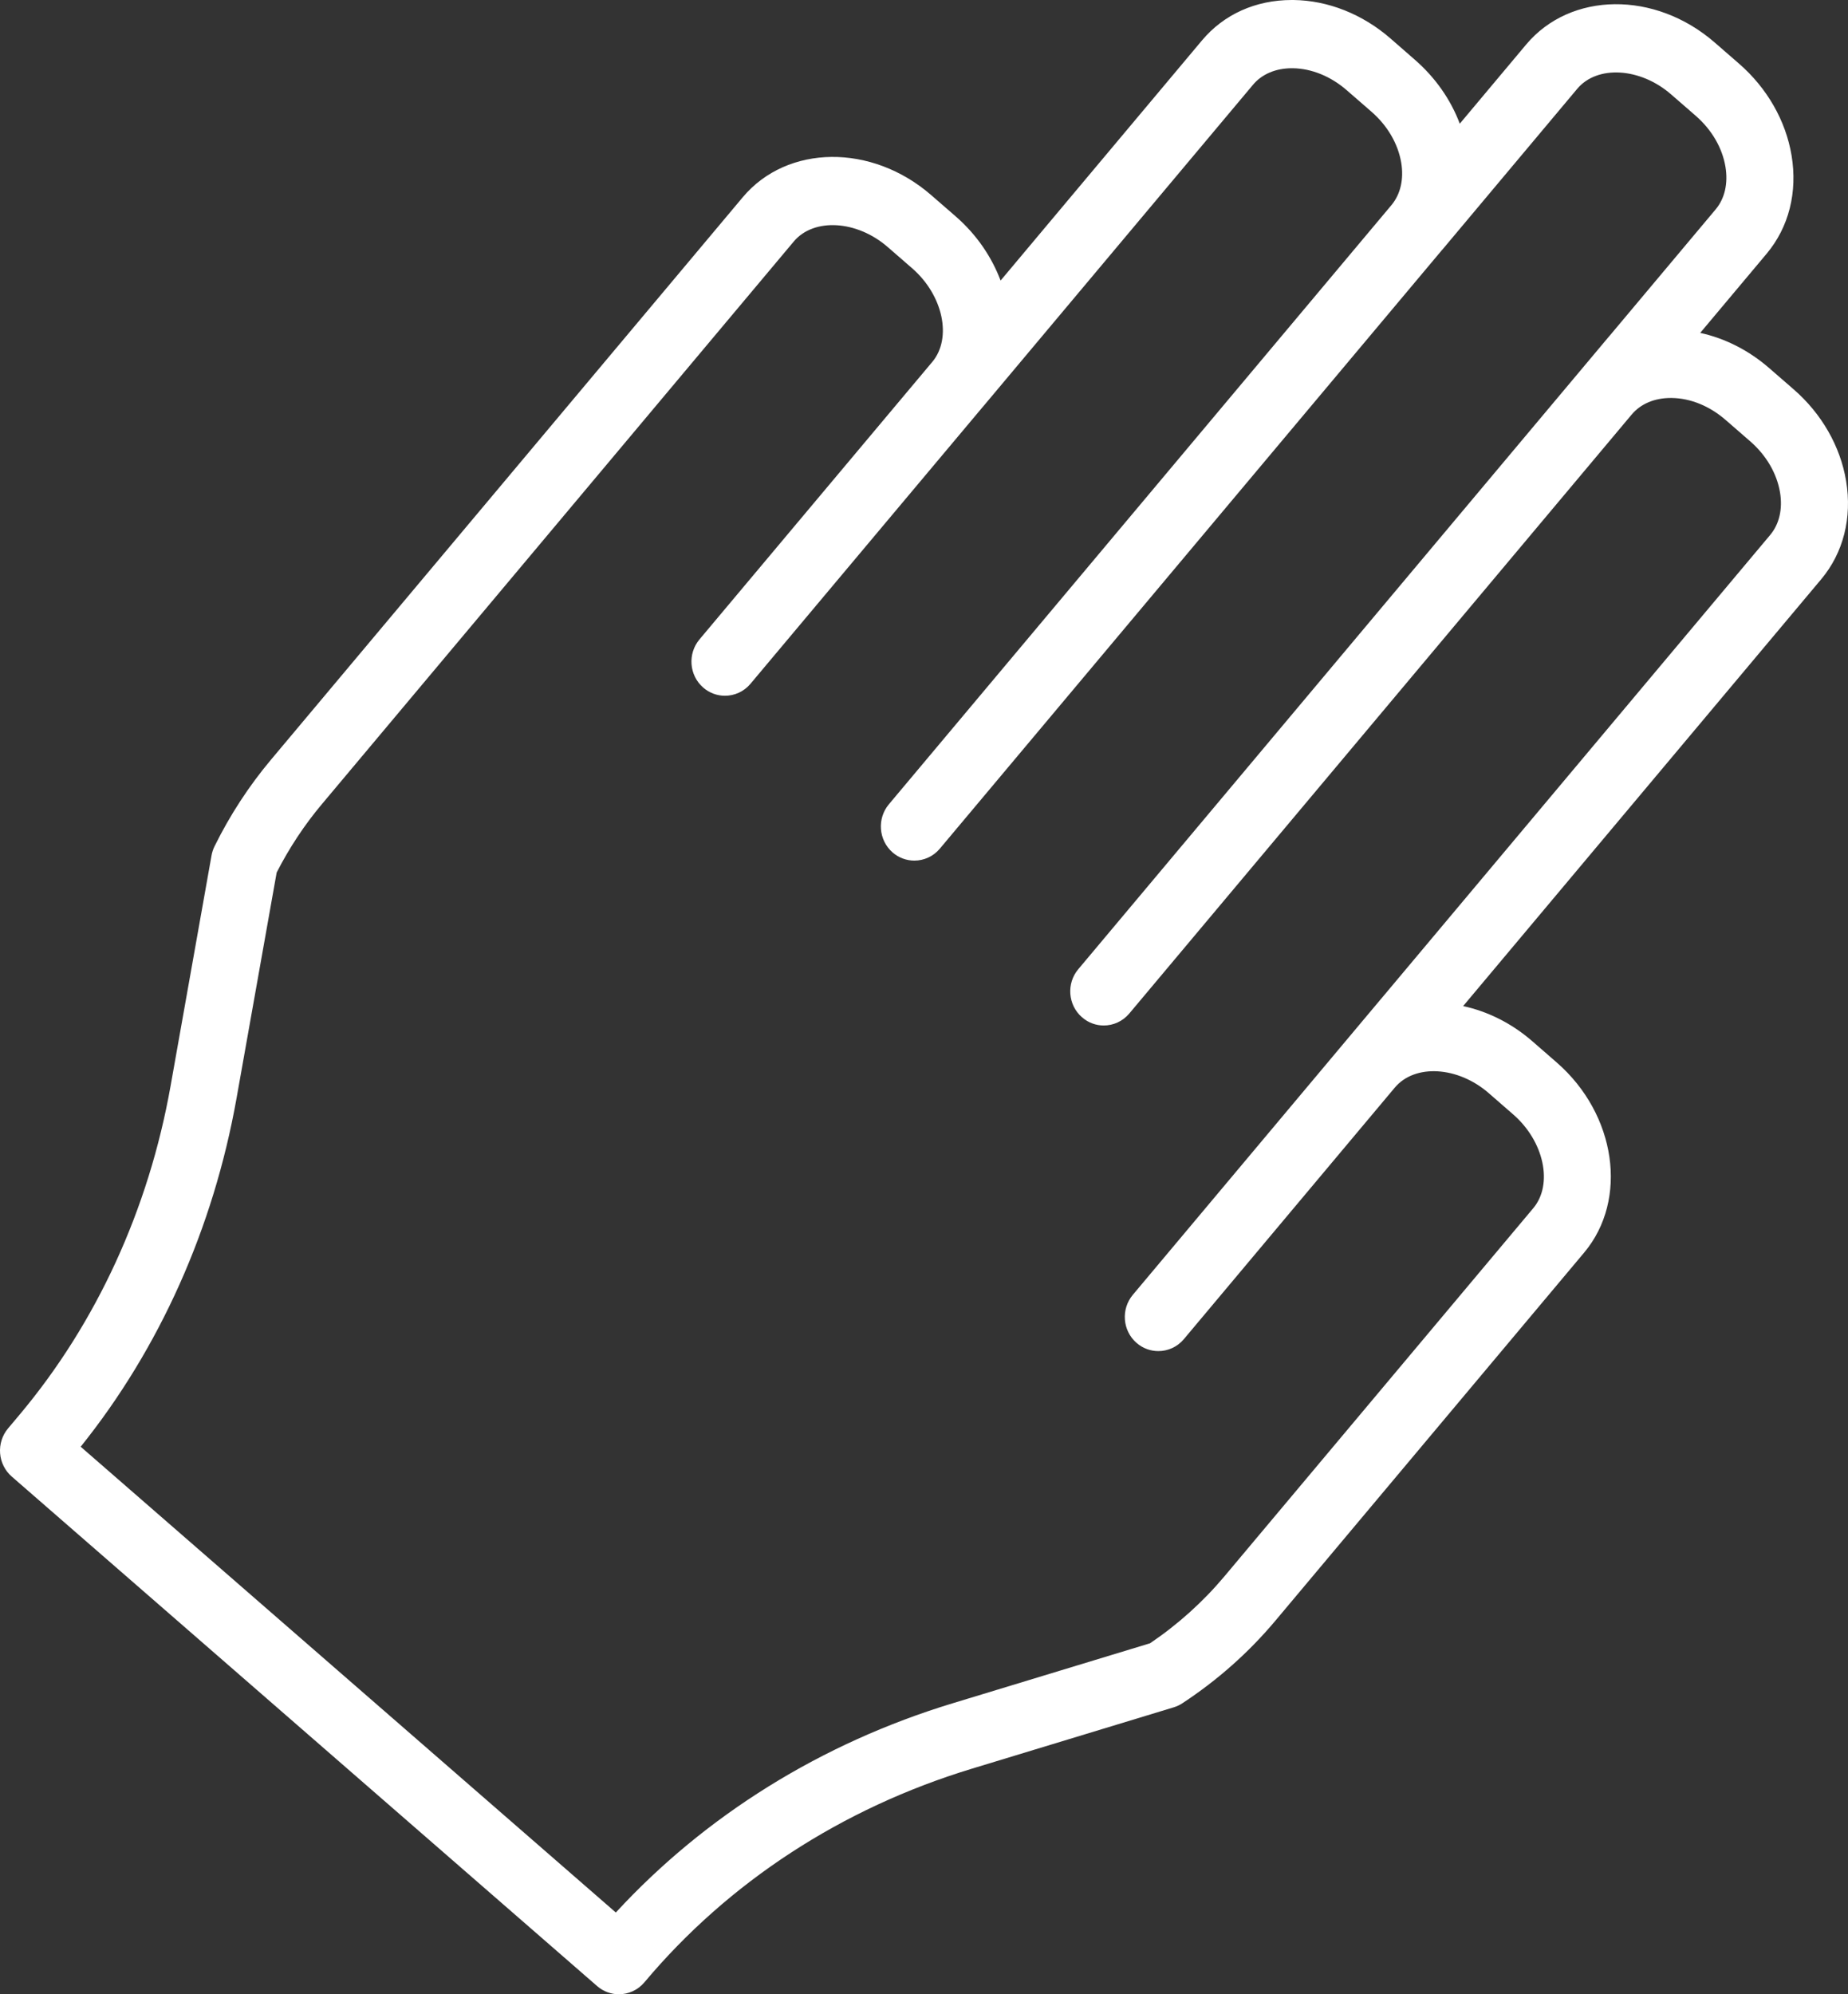<?xml version="1.0" encoding="utf-8"?>
<svg width="38" height="41" viewBox="0 0 38 41" fill="none" xmlns="http://www.w3.org/2000/svg">
<rect x="0" y="0" width="38" height="41" fill="#333333" stroke="none"/>
<path d="M37.961 9.887C37.842 9.175 37.459 8.506 36.884 8.006L36.38 7.568C35.961 7.203 35.471 6.955 34.961 6.844L36.327 5.216C36.784 4.67 36.966 3.952 36.839 3.192C36.719 2.48 36.337 1.812 35.762 1.311L35.258 0.873C34.032 -0.192 32.296 -0.173 31.383 0.914L30.017 2.543C29.831 2.047 29.513 1.593 29.093 1.228L28.59 0.789C28.014 0.289 27.307 0.009 26.598 0C26.586 0 26.574 0 26.563 0C25.82 0 25.165 0.295 24.715 0.832L20.575 5.768C20.392 5.283 20.083 4.824 19.653 4.45L19.149 4.012C17.926 2.948 16.188 2.967 15.274 4.054L5.571 15.62C5.118 16.16 4.728 16.758 4.413 17.396C4.383 17.456 4.362 17.52 4.35 17.586L3.507 22.329C3.056 24.865 1.984 27.198 0.408 29.078L0.165 29.367C0.046 29.509 -0.012 29.692 0.002 29.878C0.016 30.063 0.103 30.236 0.242 30.357L12.279 40.832C12.409 40.945 12.568 41 12.726 41C12.921 41 13.114 40.916 13.251 40.754C14.978 38.695 17.307 37.176 19.985 36.362L24.137 35.1C24.199 35.081 24.259 35.053 24.313 35.017C25.034 34.544 25.678 33.973 26.228 33.317L32.577 25.749C33.487 24.661 33.234 22.909 32.011 21.844L31.508 21.406C31.078 21.032 30.585 20.792 30.086 20.684L37.447 11.911C37.905 11.366 38.087 10.646 37.961 9.887ZM36.399 10.999L28.4 20.534C28.399 20.535 28.398 20.536 28.397 20.537L23.295 26.619C23.047 26.914 23.081 27.358 23.371 27.609C23.501 27.722 23.66 27.777 23.819 27.777C24.013 27.777 24.207 27.694 24.343 27.532L28.68 22.361C28.681 22.36 28.682 22.36 28.682 22.359C29.094 21.869 29.978 21.921 30.613 22.474L31.116 22.912C31.751 23.464 31.94 24.347 31.529 24.838L25.18 32.405C24.738 32.932 24.223 33.395 23.648 33.784L19.591 35.017C16.889 35.838 14.507 37.319 12.663 39.319L1.659 29.743C3.283 27.72 4.388 25.25 4.864 22.579L5.689 17.938C5.947 17.434 6.259 16.96 6.62 16.531L16.322 4.965C16.735 4.474 17.619 4.527 18.254 5.079L18.758 5.517C19.392 6.069 19.581 6.949 19.171 7.44C19.171 7.44 19.17 7.441 19.169 7.442L14.383 13.146C14.136 13.441 14.17 13.884 14.46 14.136C14.59 14.249 14.749 14.304 14.907 14.304C15.101 14.304 15.295 14.221 15.431 14.059L20.214 8.359C20.215 8.358 20.217 8.356 20.218 8.355L25.764 1.744C25.947 1.524 26.232 1.403 26.565 1.403C26.57 1.403 26.576 1.403 26.582 1.403C26.969 1.408 27.365 1.569 27.695 1.857L28.199 2.295C28.53 2.582 28.747 2.955 28.813 3.344C28.869 3.682 28.799 3.99 28.616 4.212L18.278 16.535C18.031 16.83 18.065 17.273 18.354 17.525C18.484 17.638 18.643 17.693 18.802 17.693C18.996 17.693 19.19 17.61 19.326 17.447L29.653 5.138C29.655 5.136 29.657 5.135 29.659 5.133C29.66 5.132 29.66 5.13 29.662 5.129L32.432 1.826C32.844 1.335 33.728 1.388 34.363 1.941L34.867 2.379C35.197 2.666 35.415 3.039 35.48 3.428C35.537 3.77 35.466 4.081 35.279 4.304L33.096 6.906C33.094 6.908 33.092 6.91 33.09 6.912L22.173 19.925C21.925 20.219 21.959 20.663 22.249 20.914C22.379 21.028 22.538 21.083 22.696 21.083C22.891 21.083 23.085 20.999 23.221 20.837L33.548 8.527C33.55 8.526 33.551 8.524 33.553 8.522C33.737 8.302 34.022 8.182 34.355 8.182C34.36 8.182 34.366 8.182 34.372 8.182C34.759 8.186 35.155 8.347 35.485 8.635L35.989 9.073C36.319 9.36 36.537 9.733 36.602 10.122C36.659 10.464 36.587 10.776 36.399 10.999Z" fill="white"/>
</svg>
